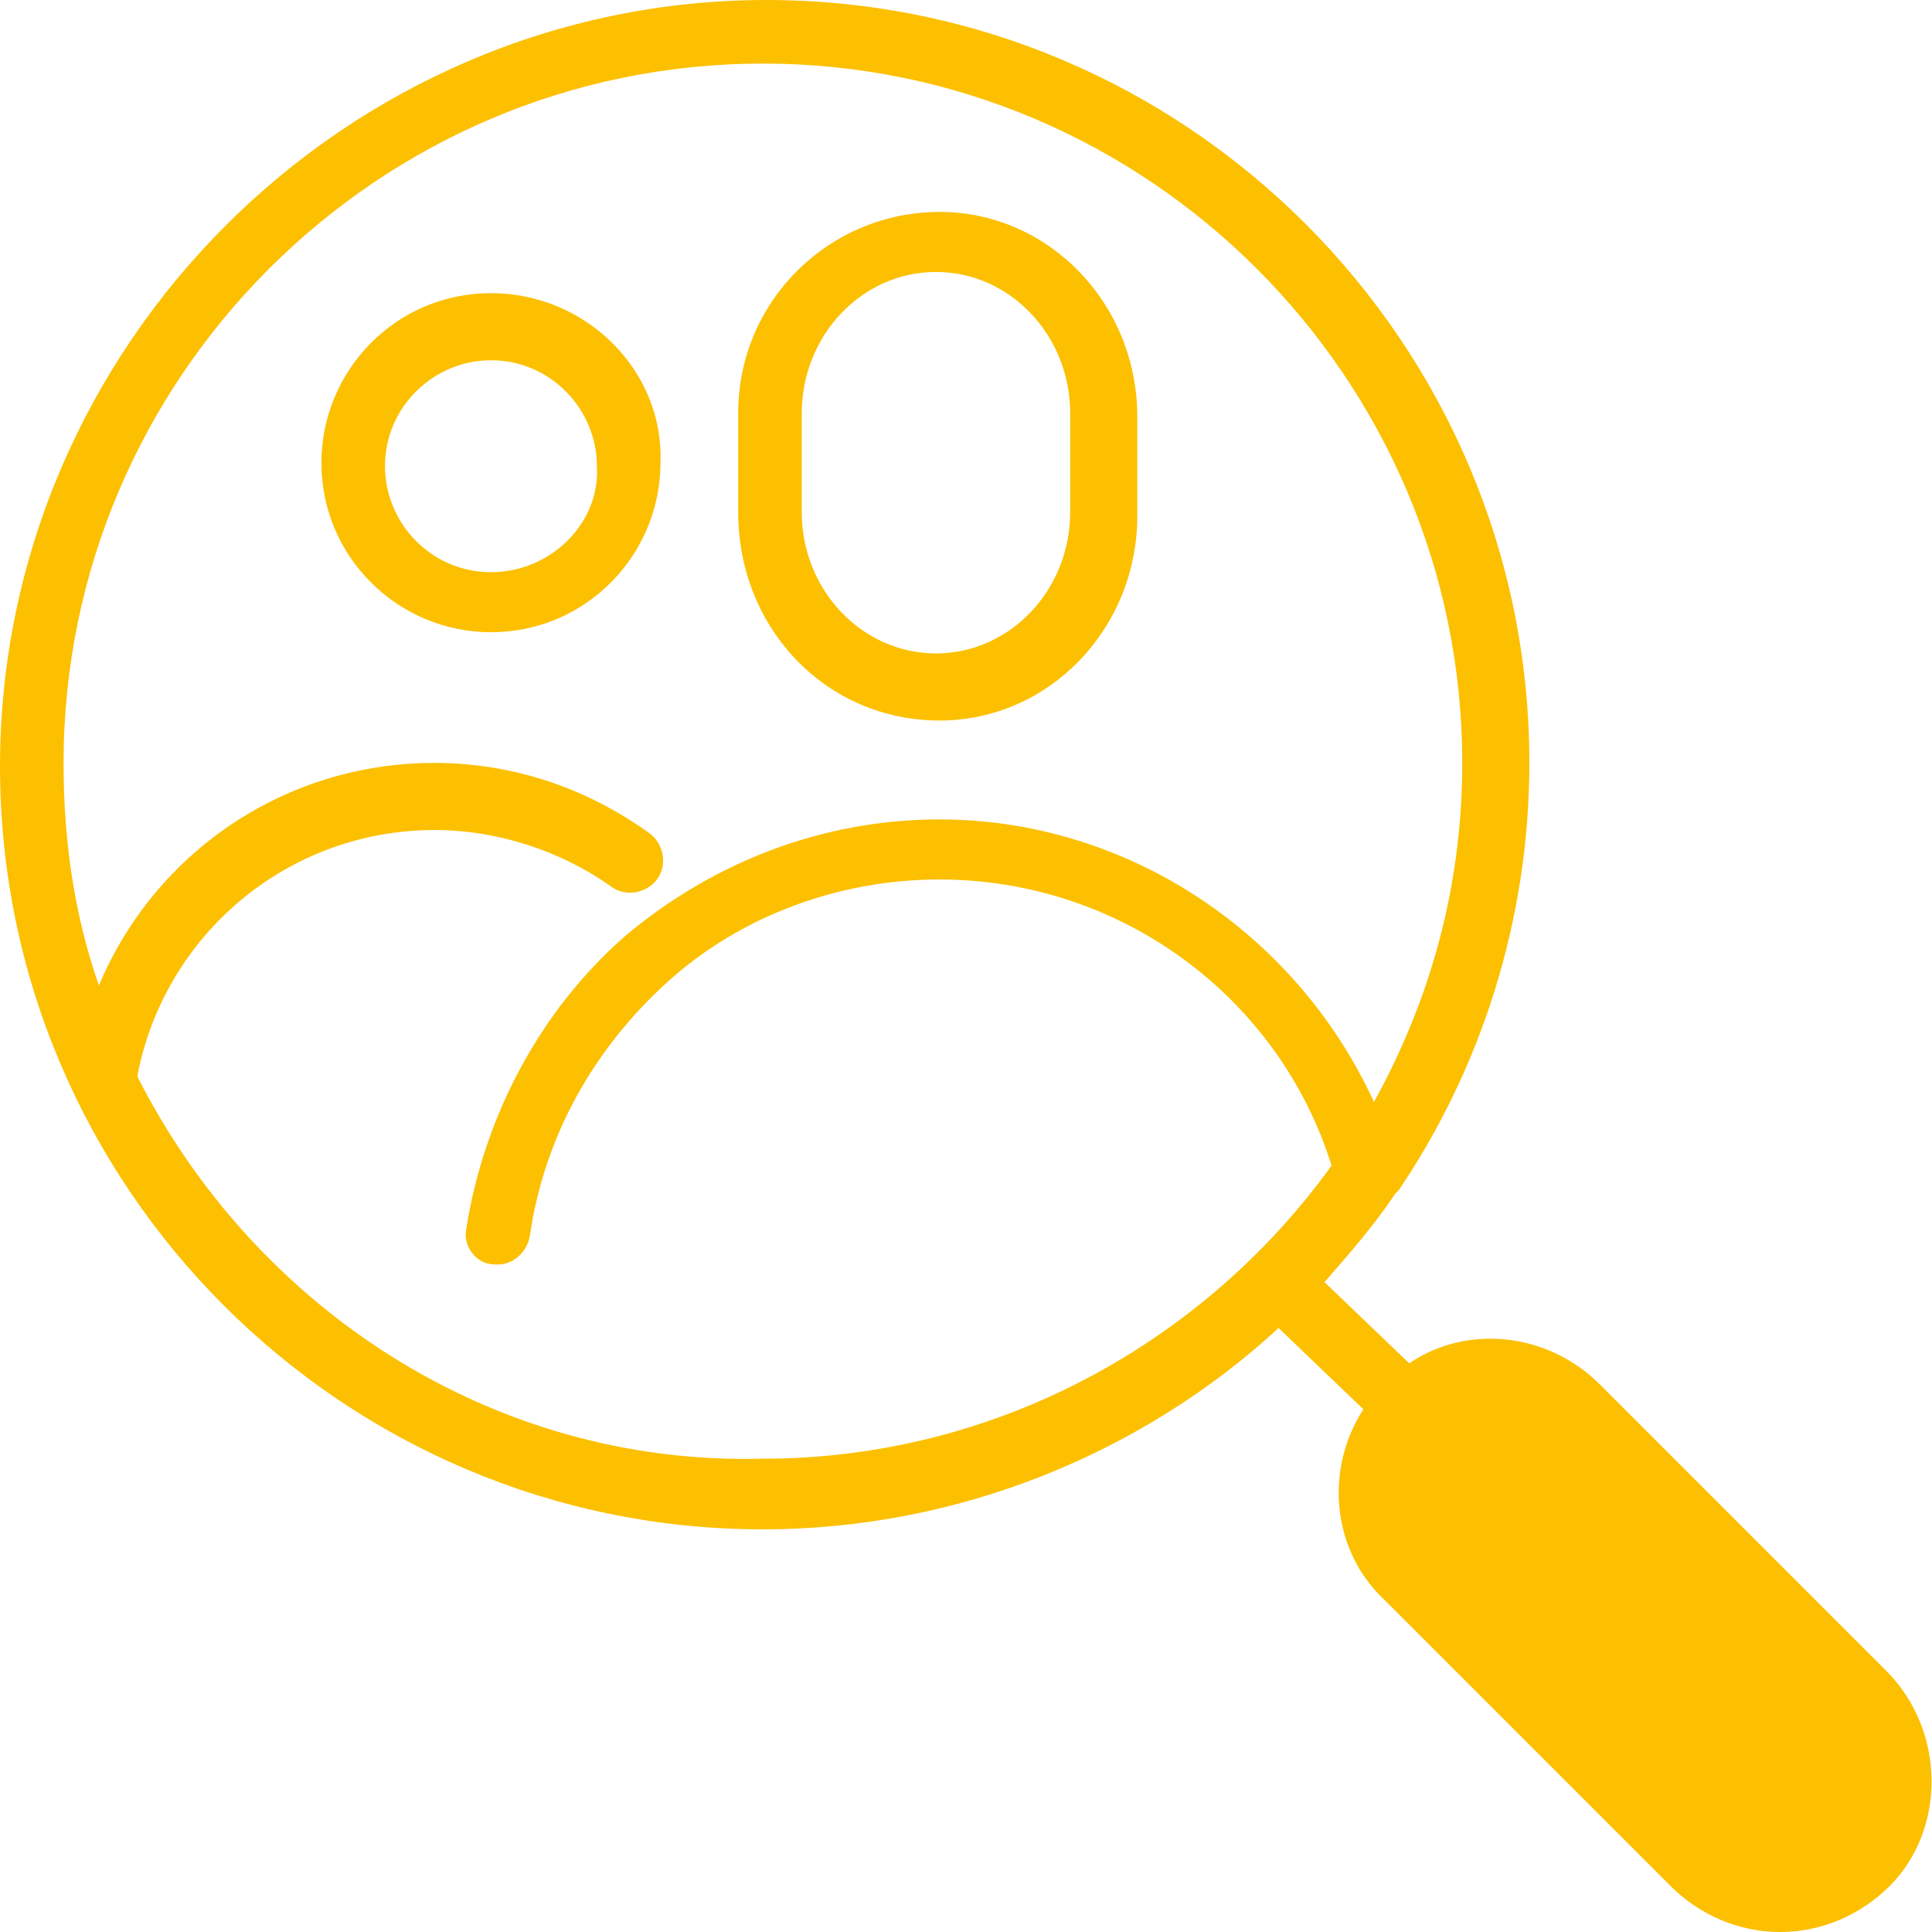 <?xml version="1.0" encoding="utf-8"?>
<!-- Generator: Adobe Illustrator 24.0.2, SVG Export Plug-In . SVG Version: 6.00 Build 0)  -->
<svg version="1.1" id="Ebene_2" xmlns="http://www.w3.org/2000/svg" xmlns:xlink="http://www.w3.org/1999/xlink" x="0px" y="0px"
	 viewBox="0 0 54.7 54.7" style="enable-background:new 0 0 54.7 54.7;" xml:space="preserve">
<style type="text/css">
	.st0{fill:#FCC000;}
</style>
<g>
	<path class="st0" d="M53.4,47.3l-8.1-8.1c-1.5-1.5-3.8-1.7-5.4-0.6l-2.4-2.3c0.7-0.8,1.4-1.6,2-2.5c0,0,0,0,0.1-0.1
		c2.3-3.4,3.7-7.6,3.7-12.1C43.3,9.7,33.6,0,21.7,0S0,9.8,0,21.7s9.7,21.6,21.6,21.6c5.6,0,10.8-2.2,14.6-5.7l2.4,2.3
		c-1.1,1.7-0.9,4,0.6,5.4l8.1,8.1c0.8,0.8,1.9,1.3,3.1,1.3s2.3-0.5,3.1-1.3C55.1,51.8,55.1,49,53.4,47.3z M21.6,41.3
		C13.9,41.5,7.2,37,3.9,30.5v-0.1c0.8-4,4.3-6.9,8.4-6.9c1.8,0,3.6,0.6,5,1.6c0.4,0.3,1,0.2,1.3-0.2s0.2-1-0.2-1.3
		c-1.8-1.3-3.9-2-6.1-2c-4.2,0-7.9,2.5-9.5,6.3c-0.7-2-1-4.1-1-6.3c0-10.9,8.9-19.8,19.8-19.8s19.8,8.9,19.8,19.8
		c0,3.5-0.9,6.7-2.5,9.6c-2.2-4.8-7-8-12.3-8c-3.3,0-6.4,1.2-8.9,3.3c-2.4,2.1-4,5.1-4.5,8.3c-0.1,0.5,0.3,1,0.8,1h0.1
		c0.4,0,0.8-0.3,0.9-0.8c0.4-2.8,1.8-5.3,3.9-7.2s4.9-2.9,7.7-2.9c5.1,0,9.6,3.3,11.1,8.1C34.1,38,28.2,41.3,21.6,41.3z"/>
	<path class="st0" d="M26.6,20.4c3.1,0,5.6-2.6,5.6-5.8v-2.8c0-3.2-2.5-5.8-5.6-5.8s-5.7,2.5-5.7,5.7v2.8
		C20.9,17.8,23.4,20.4,26.6,20.4z M22.7,11.7c0-2.2,1.7-4,3.8-4s3.8,1.8,3.8,4v2.8c0,2.2-1.7,4-3.8,4s-3.8-1.8-3.8-4V11.7z"/>
	<path class="st0" d="M13.9,8.3c-2.7,0-4.8,2.2-4.8,4.8c0,2.7,2.2,4.8,4.8,4.8c2.7,0,4.8-2.2,4.8-4.8C18.8,10.5,16.6,8.3,13.9,8.3z
		 M13.9,16.2c-1.7,0-3-1.4-3-3c0-1.7,1.4-3,3-3c1.7,0,3,1.4,3,3C17,14.8,15.6,16.2,13.9,16.2z"/>
</g>
</svg>

